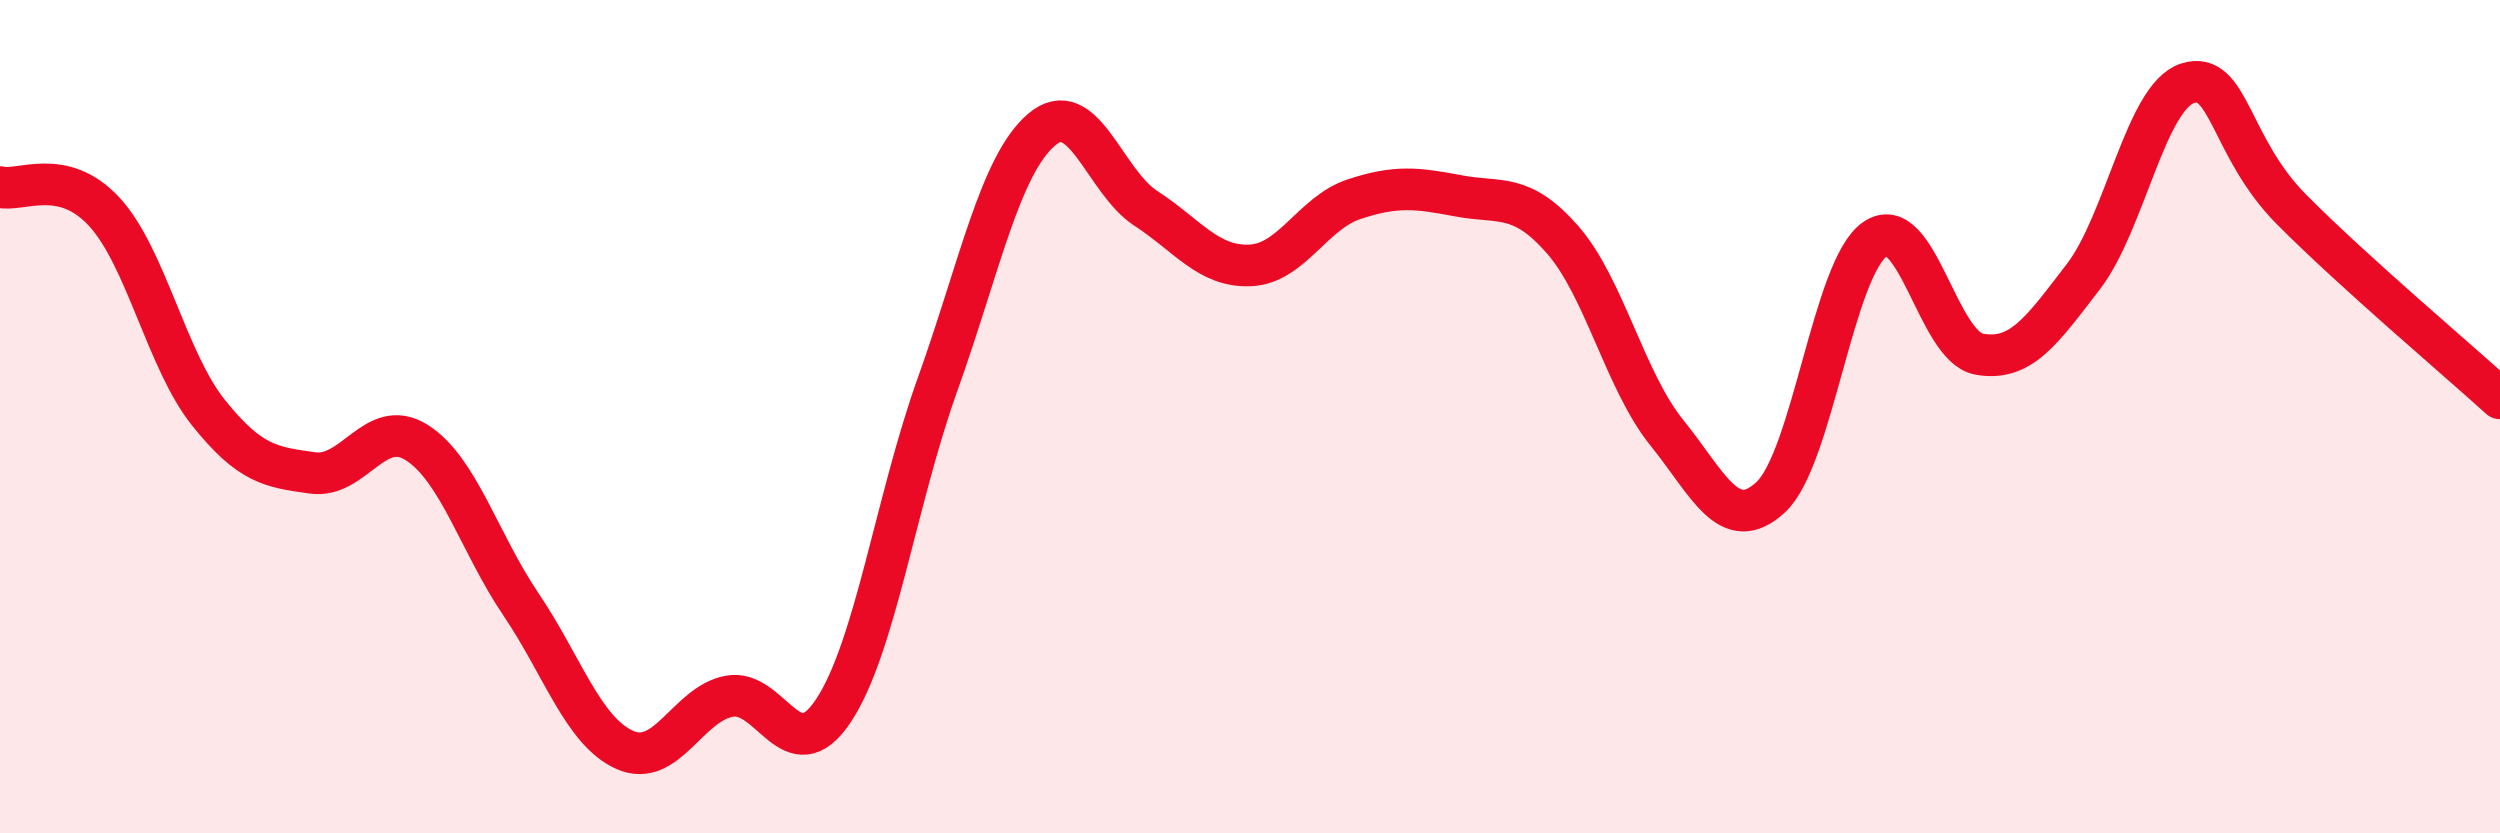 
    <svg width="60" height="20" viewBox="0 0 60 20" xmlns="http://www.w3.org/2000/svg">
      <path
        d="M 0,4.49 C 0.5,4.61 1.5,4 2.5,5.08 C 3.5,6.16 4,8.65 5,9.9 C 6,11.15 6.5,11.21 7.5,11.35 C 8.5,11.49 9,9.99 10,10.62 C 11,11.25 11.5,13.02 12.5,14.5 C 13.5,15.98 14,17.56 15,18 C 16,18.44 16.5,16.9 17.5,16.71 C 18.5,16.52 19,18.56 20,17.06 C 21,15.56 21.5,12.02 22.5,9.23 C 23.5,6.44 24,3.96 25,3.11 C 26,2.26 26.5,4.35 27.5,5 C 28.5,5.65 29,6.41 30,6.37 C 31,6.33 31.5,5.11 32.5,4.78 C 33.5,4.45 34,4.51 35,4.7 C 36,4.89 36.5,4.61 37.5,5.75 C 38.5,6.89 39,9.14 40,10.38 C 41,11.62 41.5,12.86 42.5,11.93 C 43.5,11 44,6.43 45,5.74 C 46,5.05 46.5,8.32 47.5,8.5 C 48.5,8.68 49,7.94 50,6.64 C 51,5.34 51.5,2.32 52.5,2 C 53.5,1.68 53.5,3.52 55,5.03 C 56.5,6.54 59,8.65 60,9.56L60 20L0 20Z"
        fill="#EB0A25"
        opacity="0.1"
        stroke-linecap="round"
        stroke-linejoin="round"
      />
      <path
        d="M 0,4.49 C 0.5,4.61 1.5,4 2.5,5.08 C 3.5,6.16 4,8.65 5,9.9 C 6,11.15 6.5,11.21 7.5,11.35 C 8.5,11.49 9,9.99 10,10.62 C 11,11.25 11.5,13.02 12.5,14.5 C 13.5,15.98 14,17.56 15,18 C 16,18.44 16.5,16.9 17.5,16.71 C 18.5,16.52 19,18.56 20,17.06 C 21,15.56 21.5,12.02 22.5,9.23 C 23.5,6.44 24,3.96 25,3.11 C 26,2.26 26.5,4.35 27.5,5 C 28.5,5.65 29,6.41 30,6.37 C 31,6.33 31.5,5.11 32.5,4.78 C 33.5,4.45 34,4.51 35,4.7 C 36,4.89 36.5,4.61 37.5,5.75 C 38.5,6.89 39,9.14 40,10.38 C 41,11.62 41.5,12.86 42.5,11.93 C 43.5,11 44,6.43 45,5.74 C 46,5.05 46.5,8.32 47.5,8.5 C 48.5,8.68 49,7.94 50,6.64 C 51,5.34 51.5,2.32 52.5,2 C 53.5,1.68 53.5,3.52 55,5.03 C 56.5,6.54 59,8.65 60,9.56"
        stroke="#EB0A25"
        stroke-width="1"
        fill="none"
        stroke-linecap="round"
        stroke-linejoin="round"
      />
    </svg>
  
